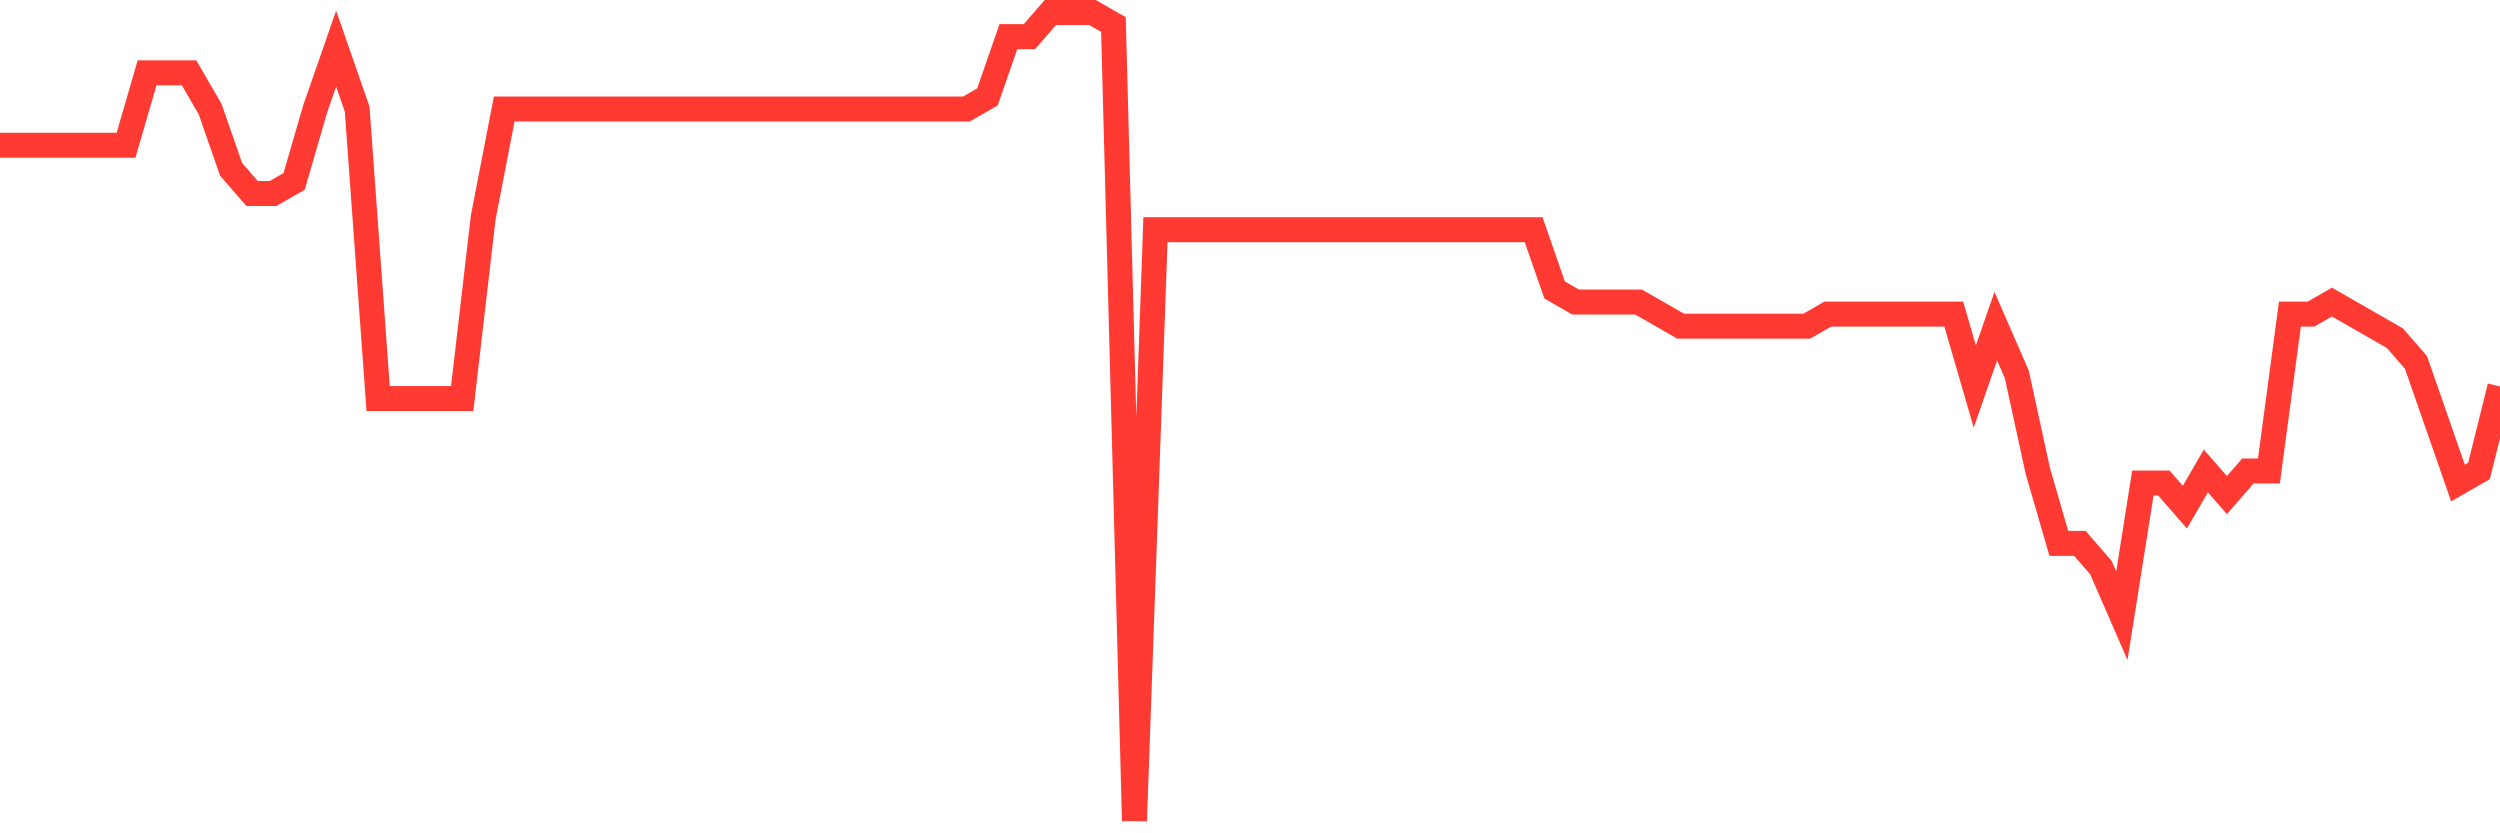 <svg
  xmlns="http://www.w3.org/2000/svg"
  xmlns:xlink="http://www.w3.org/1999/xlink"
  width="120"
  height="40"
  viewBox="0 0 120 40"
  preserveAspectRatio="none"
>
  <polyline
    points="0,6.97 1.008,6.97 2.017,6.97 3.025,6.97 4.034,6.97 5.042,6.97 6.05,6.97 7.059,3.496 8.067,3.496 9.076,3.496 10.084,5.233 11.092,8.128 12.101,9.287 13.109,9.287 14.118,8.707 15.126,5.233 16.134,2.337 17.143,5.233 18.151,19.131 19.16,19.131 20.168,19.131 21.176,19.131 22.185,19.131 23.193,10.445 24.202,5.233 25.21,5.233 26.218,5.233 27.227,5.233 28.235,5.233 29.244,5.233 30.252,5.233 31.261,5.233 32.269,5.233 33.277,5.233 34.286,5.233 35.294,5.233 36.303,5.233 37.311,5.233 38.319,5.233 39.328,5.233 40.336,5.233 41.345,5.233 42.353,5.233 43.361,5.233 44.37,5.233 45.378,5.233 46.387,5.233 47.395,4.654 48.403,1.758 49.412,1.758 50.42,0.6 51.429,0.6 52.437,0.6 53.445,1.179 54.454,39.4 55.462,11.024 56.471,11.024 57.479,11.024 58.487,11.024 59.496,11.024 60.504,11.024 61.513,11.024 62.521,11.024 63.529,11.024 64.538,11.024 65.546,11.024 66.555,11.024 67.563,11.024 68.571,11.024 69.58,11.024 70.588,11.024 71.597,11.024 72.605,11.024 73.613,11.024 74.622,13.919 75.63,14.499 76.639,14.499 77.647,14.499 78.655,14.499 79.664,15.078 80.672,15.657 81.681,15.657 82.689,15.657 83.697,15.657 84.706,15.657 85.714,15.657 86.723,15.657 87.731,15.078 88.739,15.078 89.748,15.078 90.756,15.078 91.765,15.078 92.773,15.078 93.782,15.078 94.79,18.552 95.798,15.657 96.807,17.973 97.815,22.606 98.824,26.081 99.832,26.081 100.84,27.239 101.849,29.555 102.857,23.185 103.866,23.185 104.874,24.343 105.882,22.606 106.891,23.764 107.899,22.606 108.908,22.606 109.916,15.078 110.924,15.078 111.933,14.499 112.941,15.078 113.95,15.657 114.958,16.236 115.966,17.394 116.975,20.29 117.983,23.185 118.992,22.606 120,18.552"
    fill="none"
    stroke="#ff3a33"
    stroke-width="1.2"
  >
  </polyline>
</svg>